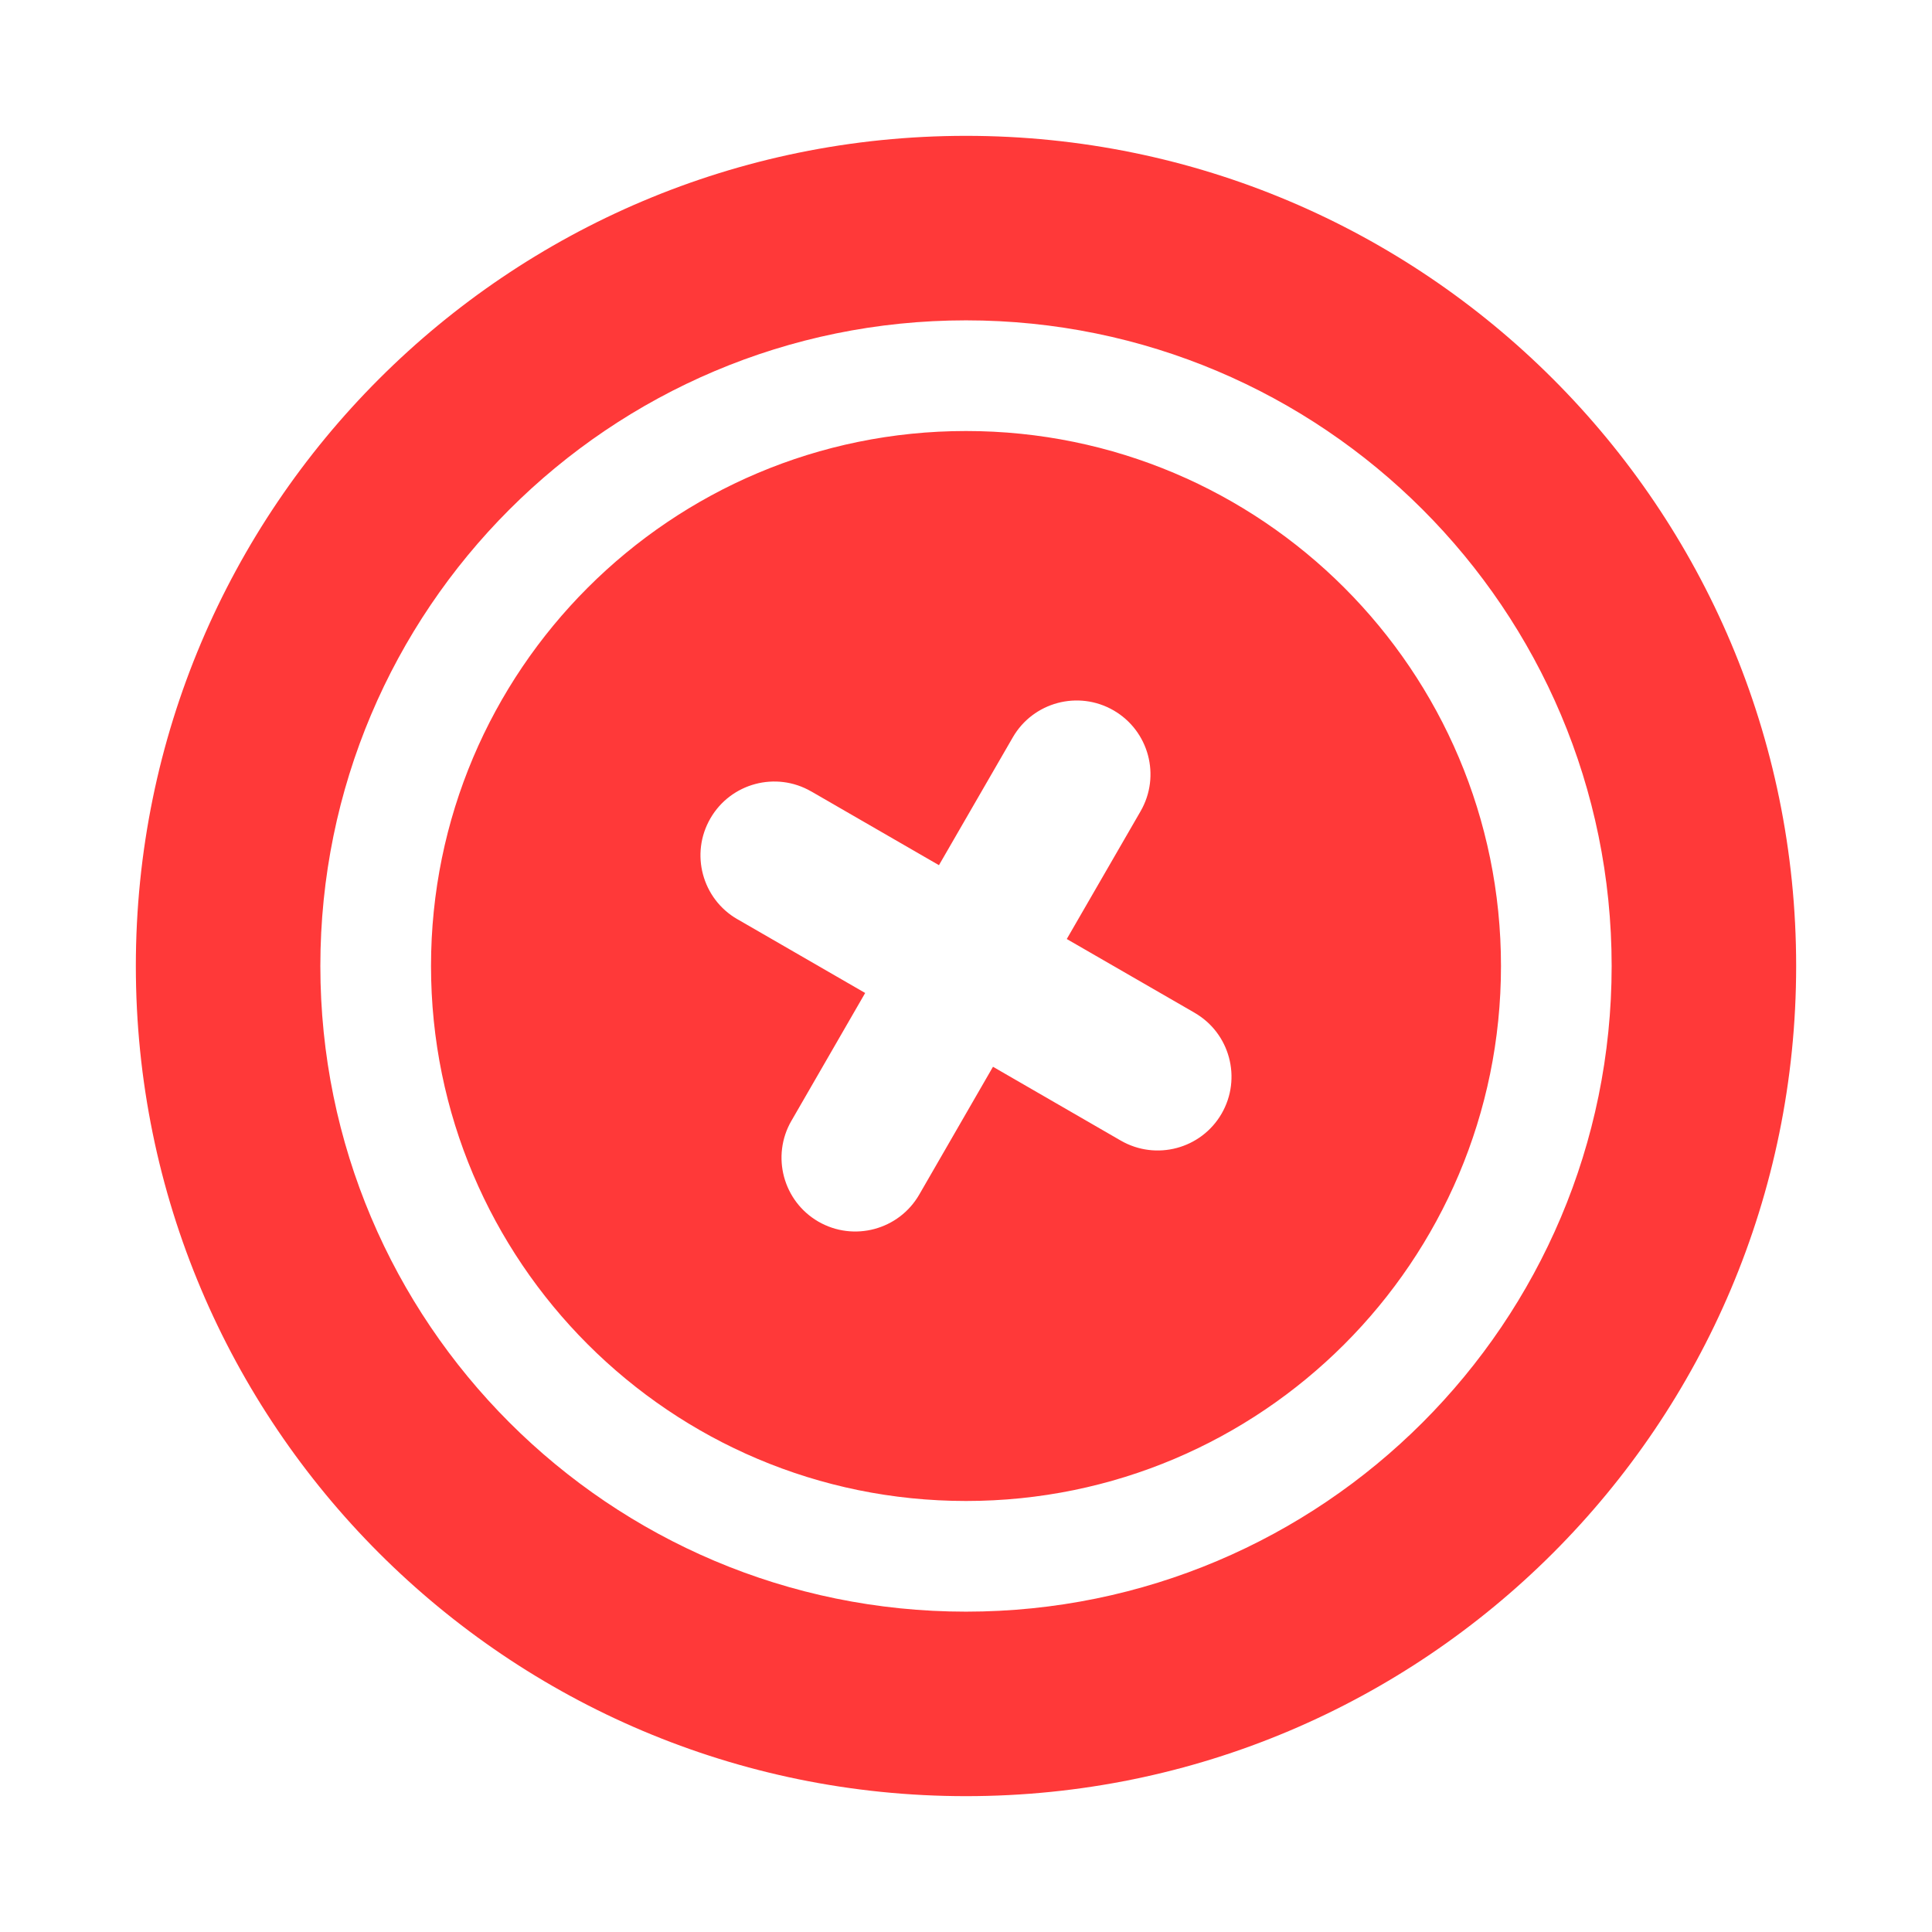 <svg width="32" height="32" viewBox="0 0 32 32" fill="none" xmlns="http://www.w3.org/2000/svg">
<path fill-rule="evenodd" clip-rule="evenodd" d="M16 29.75C8.406 29.75 2.25 23.594 2.25 16C2.25 8.406 8.406 2.25 16 2.25C23.594 2.25 29.75 8.406 29.75 16C29.75 23.594 23.594 29.75 16 29.75ZM5.306 16C5.306 21.906 10.094 26.694 16 26.694C21.906 26.694 26.694 21.906 26.694 16C26.694 10.094 21.906 5.306 16 5.306C10.094 5.306 5.306 10.094 5.306 16ZM7.139 16C7.139 20.894 11.106 24.861 16 24.861C20.894 24.861 24.861 20.894 24.861 16C24.861 11.106 20.894 7.139 16 7.139C11.106 7.139 7.139 11.106 7.139 16ZM15.552 14.33L16.775 12.213C17.112 11.629 17.86 11.429 18.444 11.766C19.029 12.104 19.229 12.851 18.892 13.436L17.669 15.553L19.787 16.775L19.786 16.775C20.371 17.112 20.571 17.86 20.234 18.445C19.896 19.029 19.149 19.229 18.564 18.892L18.557 18.888L16.447 17.669L15.225 19.787C14.887 20.371 14.14 20.571 13.555 20.234C12.971 19.896 12.771 19.149 13.108 18.564L13.109 18.563L14.33 16.447L12.228 15.233L12.213 15.225C11.629 14.888 11.428 14.14 11.766 13.556C12.103 12.971 12.851 12.771 13.435 13.108L13.435 13.108L13.436 13.108L15.552 14.33Z" fill="#FF3939"/>
</svg>
